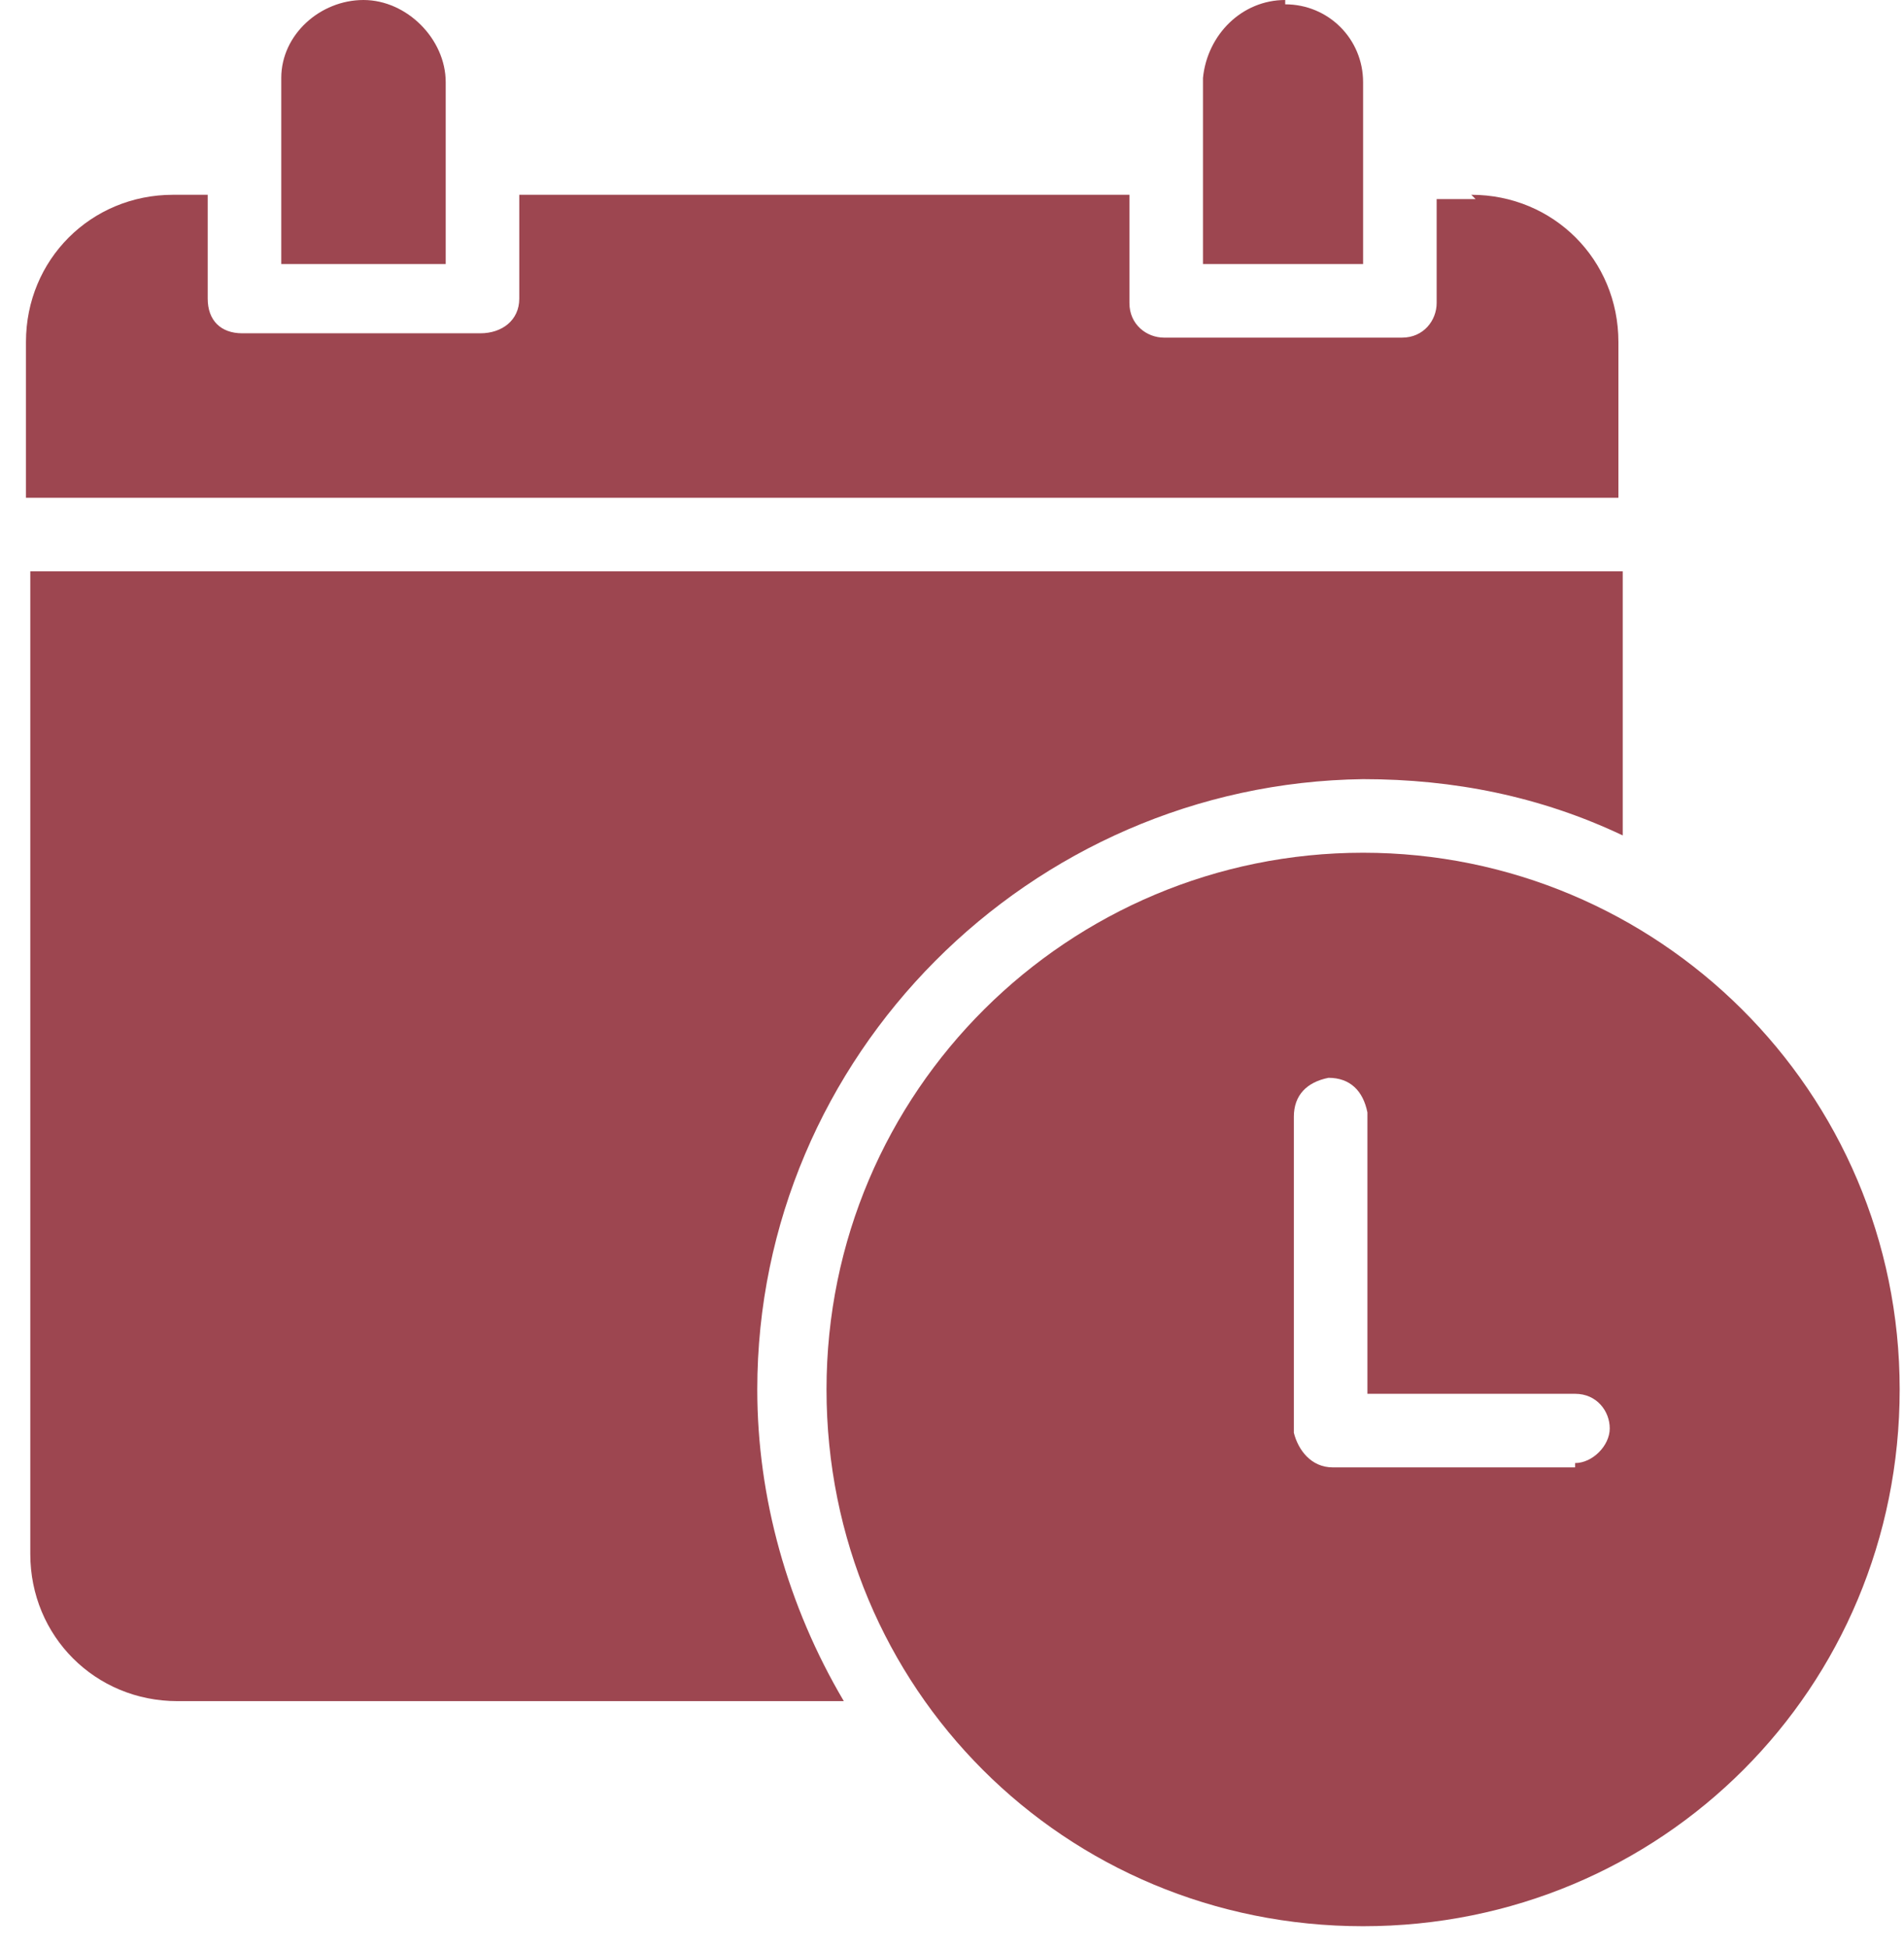 <?xml version="1.0" encoding="UTF-8"?>
<svg id="Layer_1" data-name="Layer 1" xmlns="http://www.w3.org/2000/svg" version="1.1" viewBox="0 0 44 45">
  <defs>
    <style>
      .cls-1 {
        fill: #9d4650;
        stroke-width: 0px;
      }
    </style>
  </defs>
  <path class="cls-1" d="M29.7,0h0c-1,0-1.8.8-1.9,1.8v4.3h3.7V1.9c0-1-.8-1.8-1.8-1.8"/>
  <path class="cls-1" d="M34.1,4.6h-.9v2.4c0,.4-.3.8-.8.8h-5.5c-.4,0-.8-.3-.8-.8v-2.5h-14.1v2.4c0,.5-.4.8-.9.8h-5.5c-.5,0-.8-.3-.8-.8v-2.4h-.8c-1.9,0-3.4,1.5-3.4,3.4v3.6h36.8v-3.6c0-1.9-1.5-3.4-3.4-3.4"/>
  <path class="cls-1" d="M8.4,0c-1,0-1.9.8-1.9,1.8h0v4.3h3.8V1.9c0-1-.9-1.9-1.9-1.9Z"/>
  <path class="cls-1" d="M.7,13.2v22.7c0,1.9,1.5,3.4,3.4,3.4h15.4c-1.3-2.2-2-4.7-2-7.2,0-7.7,6.3-14,14-14.1,2.1,0,4.1.4,6,1.3v-6.1H.7h0Z"/>
  <path class="cls-1" d="M31.5,19.7c-6.8,0-12.4,5.5-12.4,12.4s5.5,12.4,12.4,12.4,12.4-5.5,12.4-12.4-5.6-12.4-12.4-12.4ZM36.4,33.9h-5.6c-.5,0-.8-.4-.9-.8v-7.3c0-.5.3-.8.8-.9.5,0,.8.3.9.8h0v6.5h4.8c.5,0,.8.4.8.8s-.4.8-.8.8"/>
</svg>